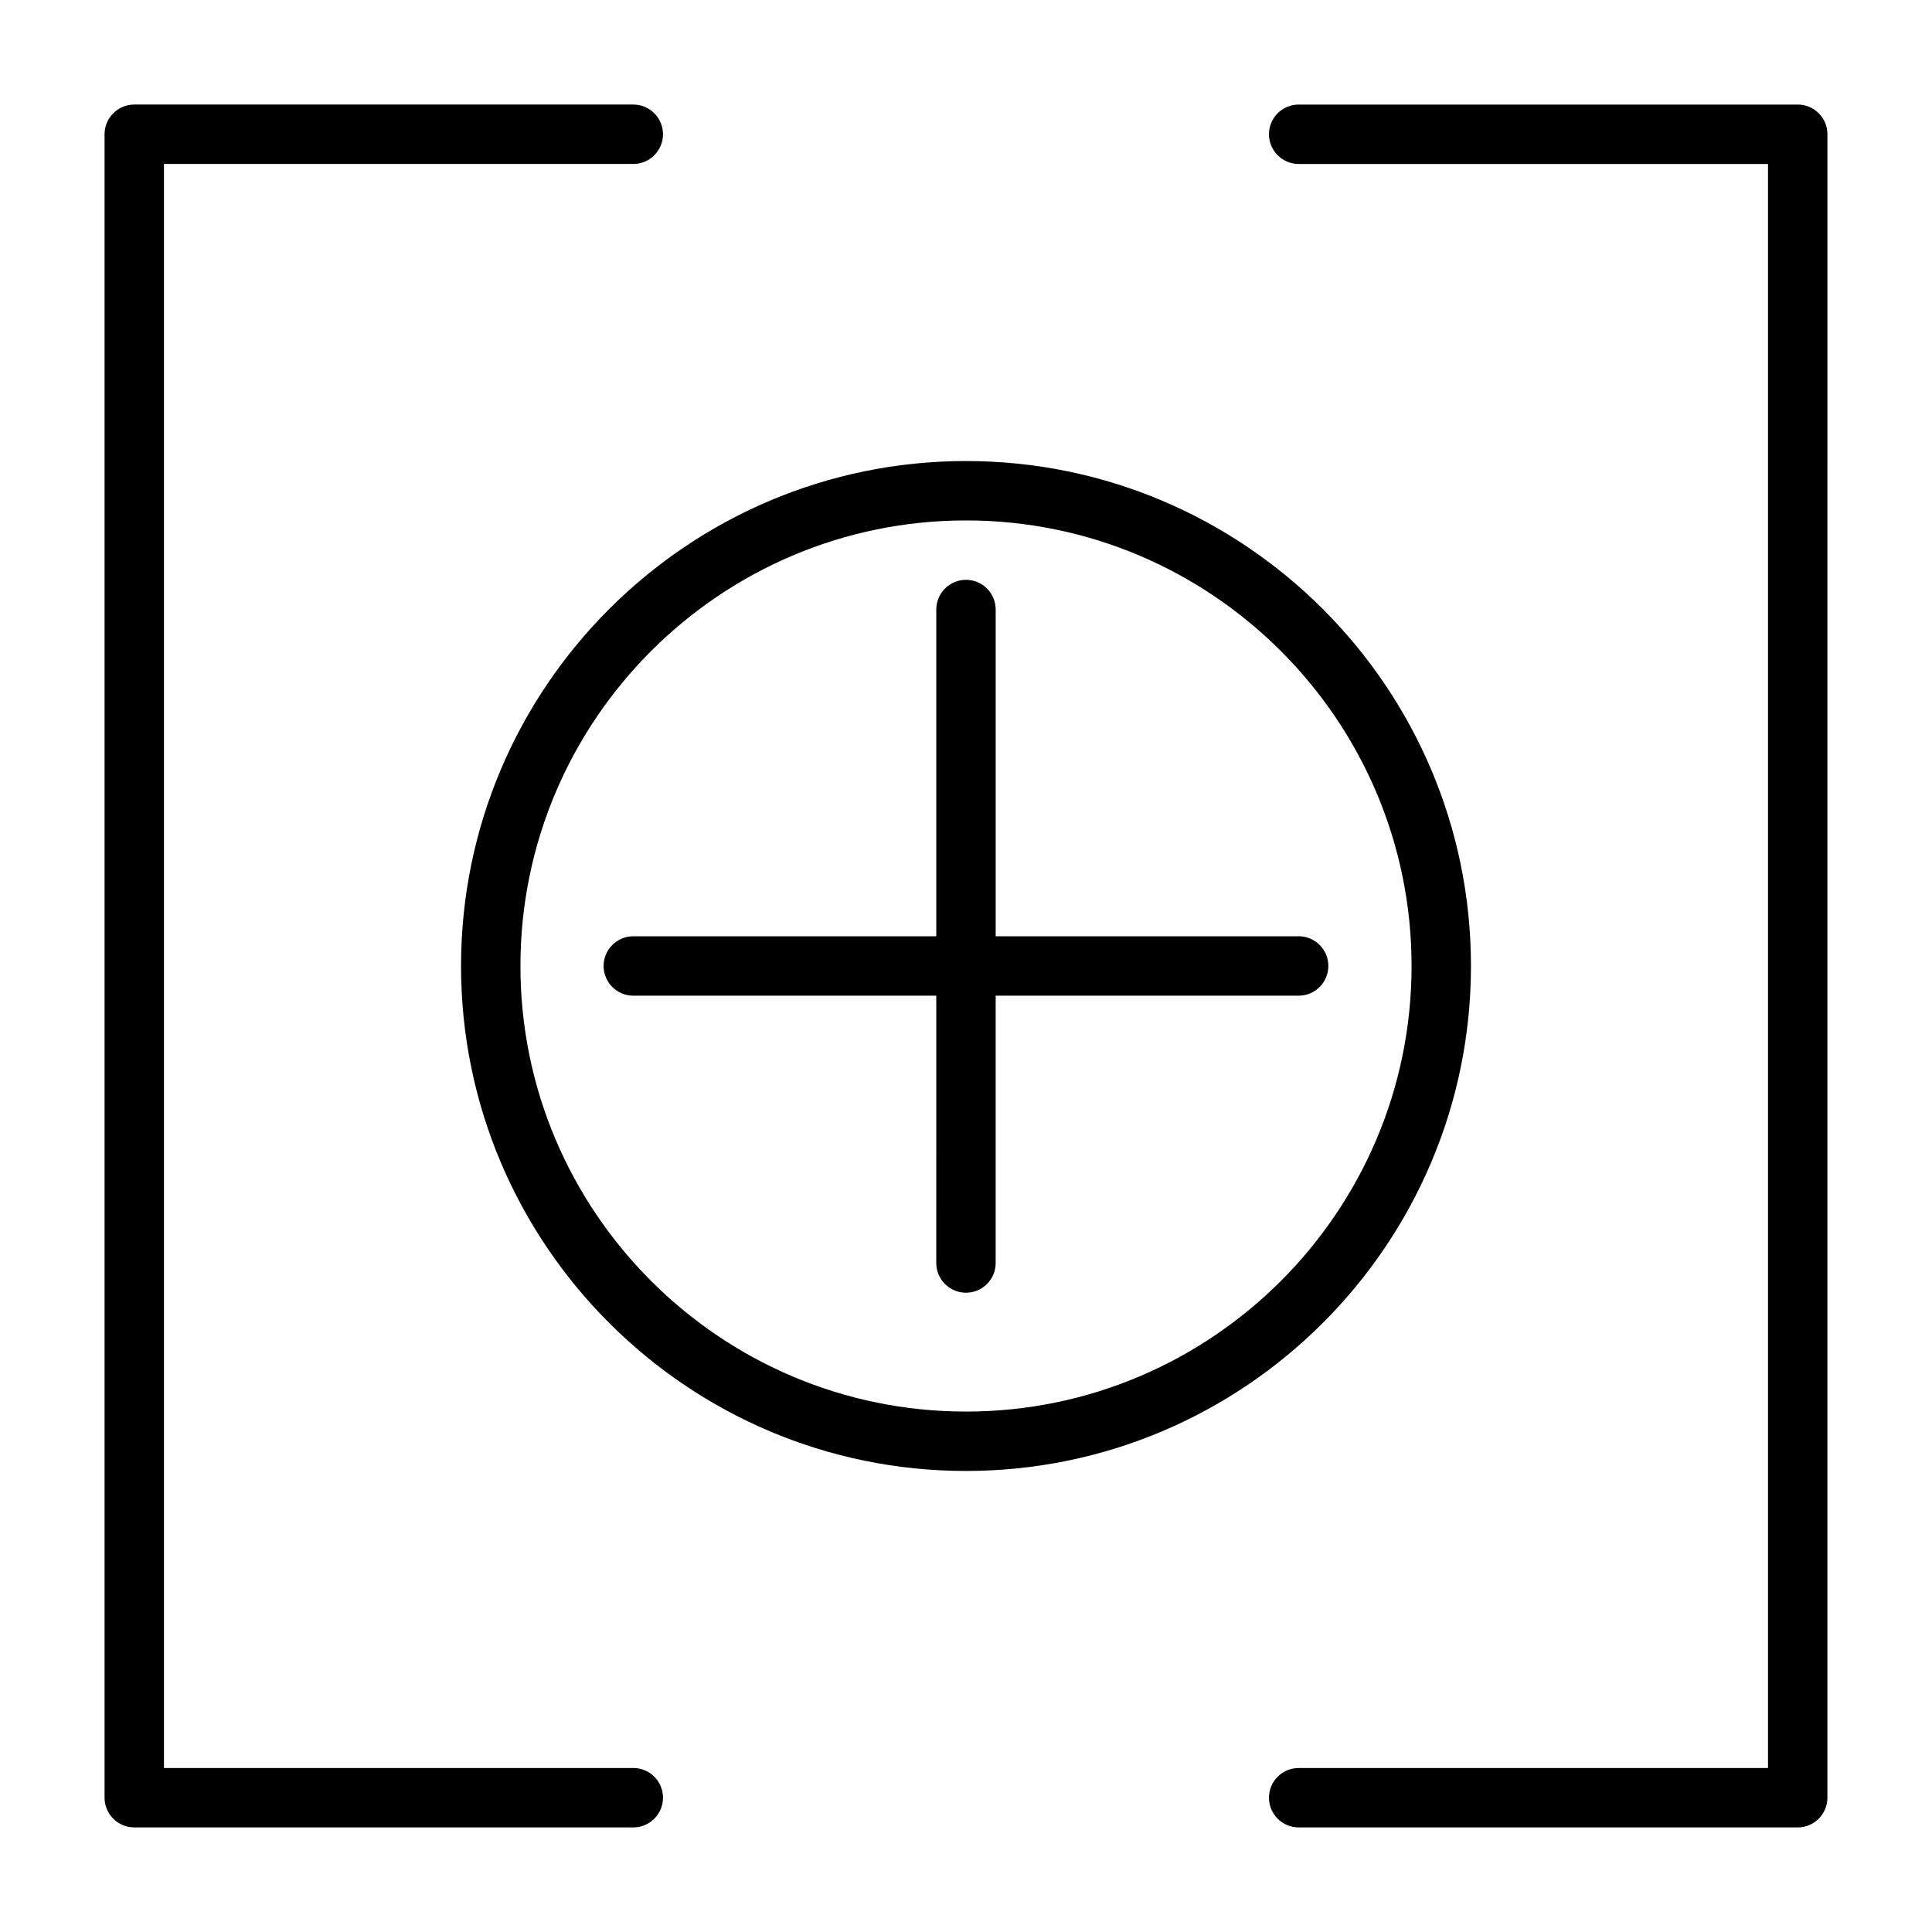 <?xml version="1.0" encoding="UTF-8"?>
<!-- The Best Svg Icon site in the world: iconSvg.co, Visit us! https://iconsvg.co -->
<svg fill="#000000" width="800px" height="800px" version="1.1" viewBox="144 144 512 512" xmlns="http://www.w3.org/2000/svg">
 <g>
  <path d="m311.83 612.54h-124.38v-425.09h124.38c4.344 0 7.871-3.527 7.871-7.871s-3.527-7.871-7.871-7.871h-132.25c-4.344 0-7.871 3.527-7.871 7.871v440.83c0 4.344 3.527 7.871 7.871 7.871h132.25c4.344 0 7.871-3.527 7.871-7.871s-3.512-7.871-7.871-7.871z"/>
  <path d="m620.41 171.71h-132.25c-4.344 0-7.871 3.527-7.871 7.871s3.527 7.871 7.871 7.871h124.38v425.09h-124.38c-4.344 0-7.871 3.527-7.871 7.871s3.527 7.871 7.871 7.871l132.25 0.004c4.344 0 7.871-3.527 7.871-7.871l0.004-440.84c0-4.344-3.527-7.871-7.875-7.871z"/>
  <path d="m488.16 392.12h-80.293v-86.59c0-4.344-3.527-7.871-7.871-7.871s-7.871 3.527-7.871 7.871v86.594h-80.293c-4.344 0-7.871 3.527-7.871 7.871s3.527 7.871 7.871 7.871h80.293l-0.004 70.848c0 4.344 3.527 7.871 7.871 7.871s7.871-3.527 7.871-7.871v-70.848h80.293c4.344 0 7.871-3.527 7.871-7.871 0.008-4.348-3.519-7.875-7.867-7.875z"/>
  <path d="m533.82 400c0-73.793-60.031-133.82-133.82-133.82s-133.82 60.031-133.82 133.82 60.031 133.82 133.82 133.82c73.789 0 133.82-60.035 133.82-133.82zm-133.82 118.08c-65.117 0-118.08-52.965-118.08-118.08 0-65.117 52.965-118.08 118.08-118.08s118.08 52.965 118.08 118.08c-0.004 65.121-52.965 118.08-118.08 118.08z"/>
 </g>
</svg>